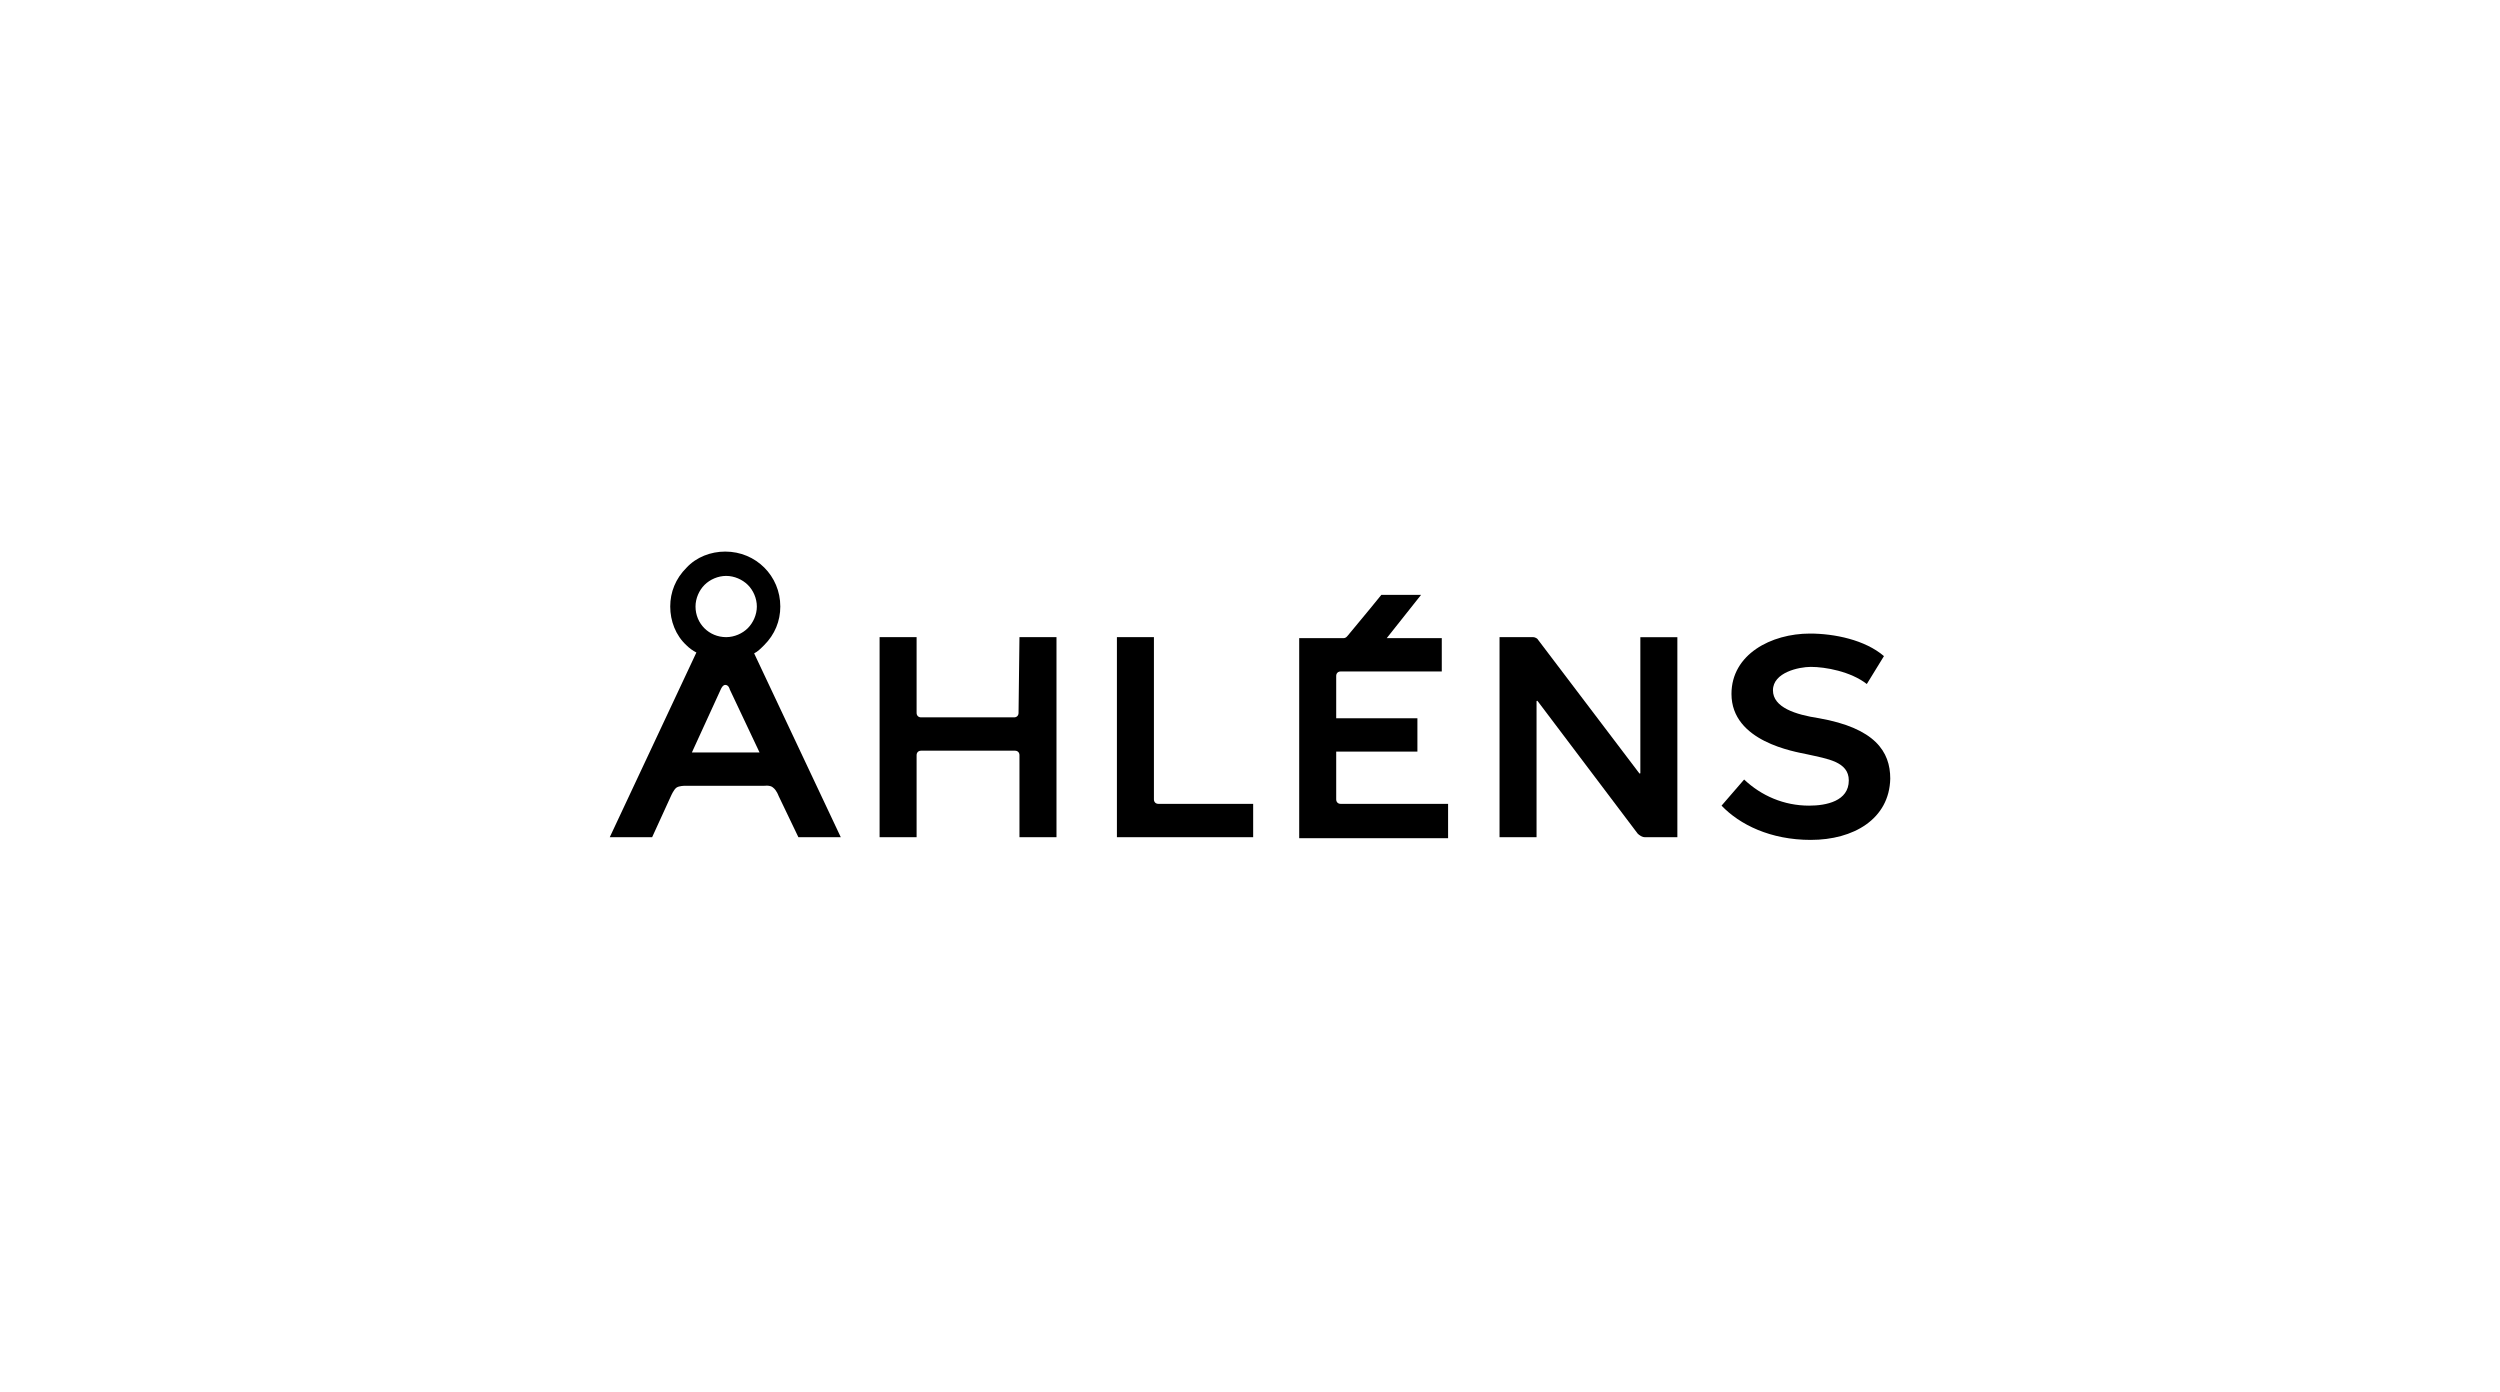 <svg width="237" height="132" viewBox="0 0 237 132" fill="none" xmlns="http://www.w3.org/2000/svg">
<path d="M109.819 76.206C109.562 76.206 109.392 76.037 109.392 75.78V60.402H105.883V79.367H118.8V76.207H109.82L109.819 76.206Z" fill="black"/>
<path d="M137.283 76.206H127.099C126.841 76.206 126.672 76.037 126.672 75.78V71.254H134.37V68.094H126.672V64.081C126.672 63.824 126.841 63.655 127.099 63.655H136.681V60.495H131.463L134.716 56.395C132.575 56.395 131.124 56.395 130.949 56.395C130.949 56.395 129.153 58.614 127.784 60.238C127.697 60.325 127.615 60.495 127.357 60.495H123.164V79.46H137.279V76.207L137.283 76.206Z" fill="black"/>
<path d="M155.335 73.216C155.422 73.303 155.422 73.385 155.505 73.303C155.505 73.303 155.505 73.216 155.505 73.133C155.505 73.133 155.505 64.163 155.505 60.407H159.014V79.366H155.937C155.679 79.366 155.422 79.197 155.252 79.027L145.835 66.551C145.747 66.464 145.747 66.382 145.665 66.464C145.665 66.464 145.665 66.551 145.665 66.633V79.366H142.156V60.401C142.156 60.401 145.063 60.401 145.321 60.401C145.578 60.401 145.747 60.57 145.747 60.57L155.334 73.215L155.335 73.216Z" fill="black"/>
<path d="M96.558 67.58C96.558 67.837 96.389 68.006 96.131 68.006H87.321C87.064 68.006 86.894 67.837 86.894 67.58V60.402H83.385V79.367H86.894V71.593C86.894 71.336 87.064 71.166 87.321 71.166H96.218C96.476 71.166 96.645 71.336 96.645 71.593V79.367H100.155V60.402H96.645L96.558 67.58Z" fill="black"/>
<path d="M65.59 71.335L68.328 65.355C68.328 65.355 68.497 64.928 68.755 64.928C69.094 64.928 69.181 65.355 69.181 65.355L72.006 71.335H65.59ZM70.895 59.548C70.38 60.063 69.614 60.401 68.842 60.401C67.216 60.401 65.935 59.121 65.935 57.498C65.935 56.728 66.275 55.963 66.789 55.448C67.303 54.934 68.07 54.596 68.842 54.596C69.614 54.596 70.38 54.94 70.895 55.448C71.41 55.957 71.749 56.728 71.749 57.498C71.749 58.269 71.404 59.034 70.895 59.548ZM57.804 79.366H61.823L63.619 75.435C63.619 75.435 63.877 74.839 64.134 74.664C64.391 74.49 64.906 74.495 64.906 74.495H72.434C72.434 74.495 73.031 74.408 73.288 74.664C73.628 74.922 73.803 75.435 73.803 75.435L75.687 79.366H79.706L71.493 61.938C71.833 61.769 72.09 61.511 72.435 61.167C73.459 60.151 73.973 58.866 73.973 57.499C73.973 54.597 71.663 52.29 68.755 52.29C67.387 52.29 66.018 52.804 65.076 53.825C64.047 54.853 63.538 56.133 63.538 57.499C63.538 58.866 64.053 60.233 65.076 61.173C65.333 61.43 65.673 61.687 66.018 61.857L57.805 79.367L57.804 79.366Z" fill="black"/>
<path d="M171.674 79.623C167.825 79.623 164.917 78.169 163.203 76.375L165.344 73.899C166.97 75.435 169.106 76.375 171.504 76.375C173.13 76.375 175.266 75.949 175.266 73.986C175.266 72.193 173.212 71.936 171.329 71.51C170.129 71.253 164.144 70.312 164.144 65.786C164.144 62.03 167.906 60.062 171.586 60.062C173.897 60.062 176.803 60.658 178.599 62.199L176.973 64.845C175.434 63.648 173.036 63.221 171.667 63.221C170.556 63.221 168.076 63.736 168.076 65.441C168.076 67.064 170.216 67.748 172.439 68.087C177.745 69.028 179.196 71.247 179.196 73.811C179.114 77.66 175.692 79.622 171.672 79.622L171.674 79.623Z" fill="black"/>
</svg>
